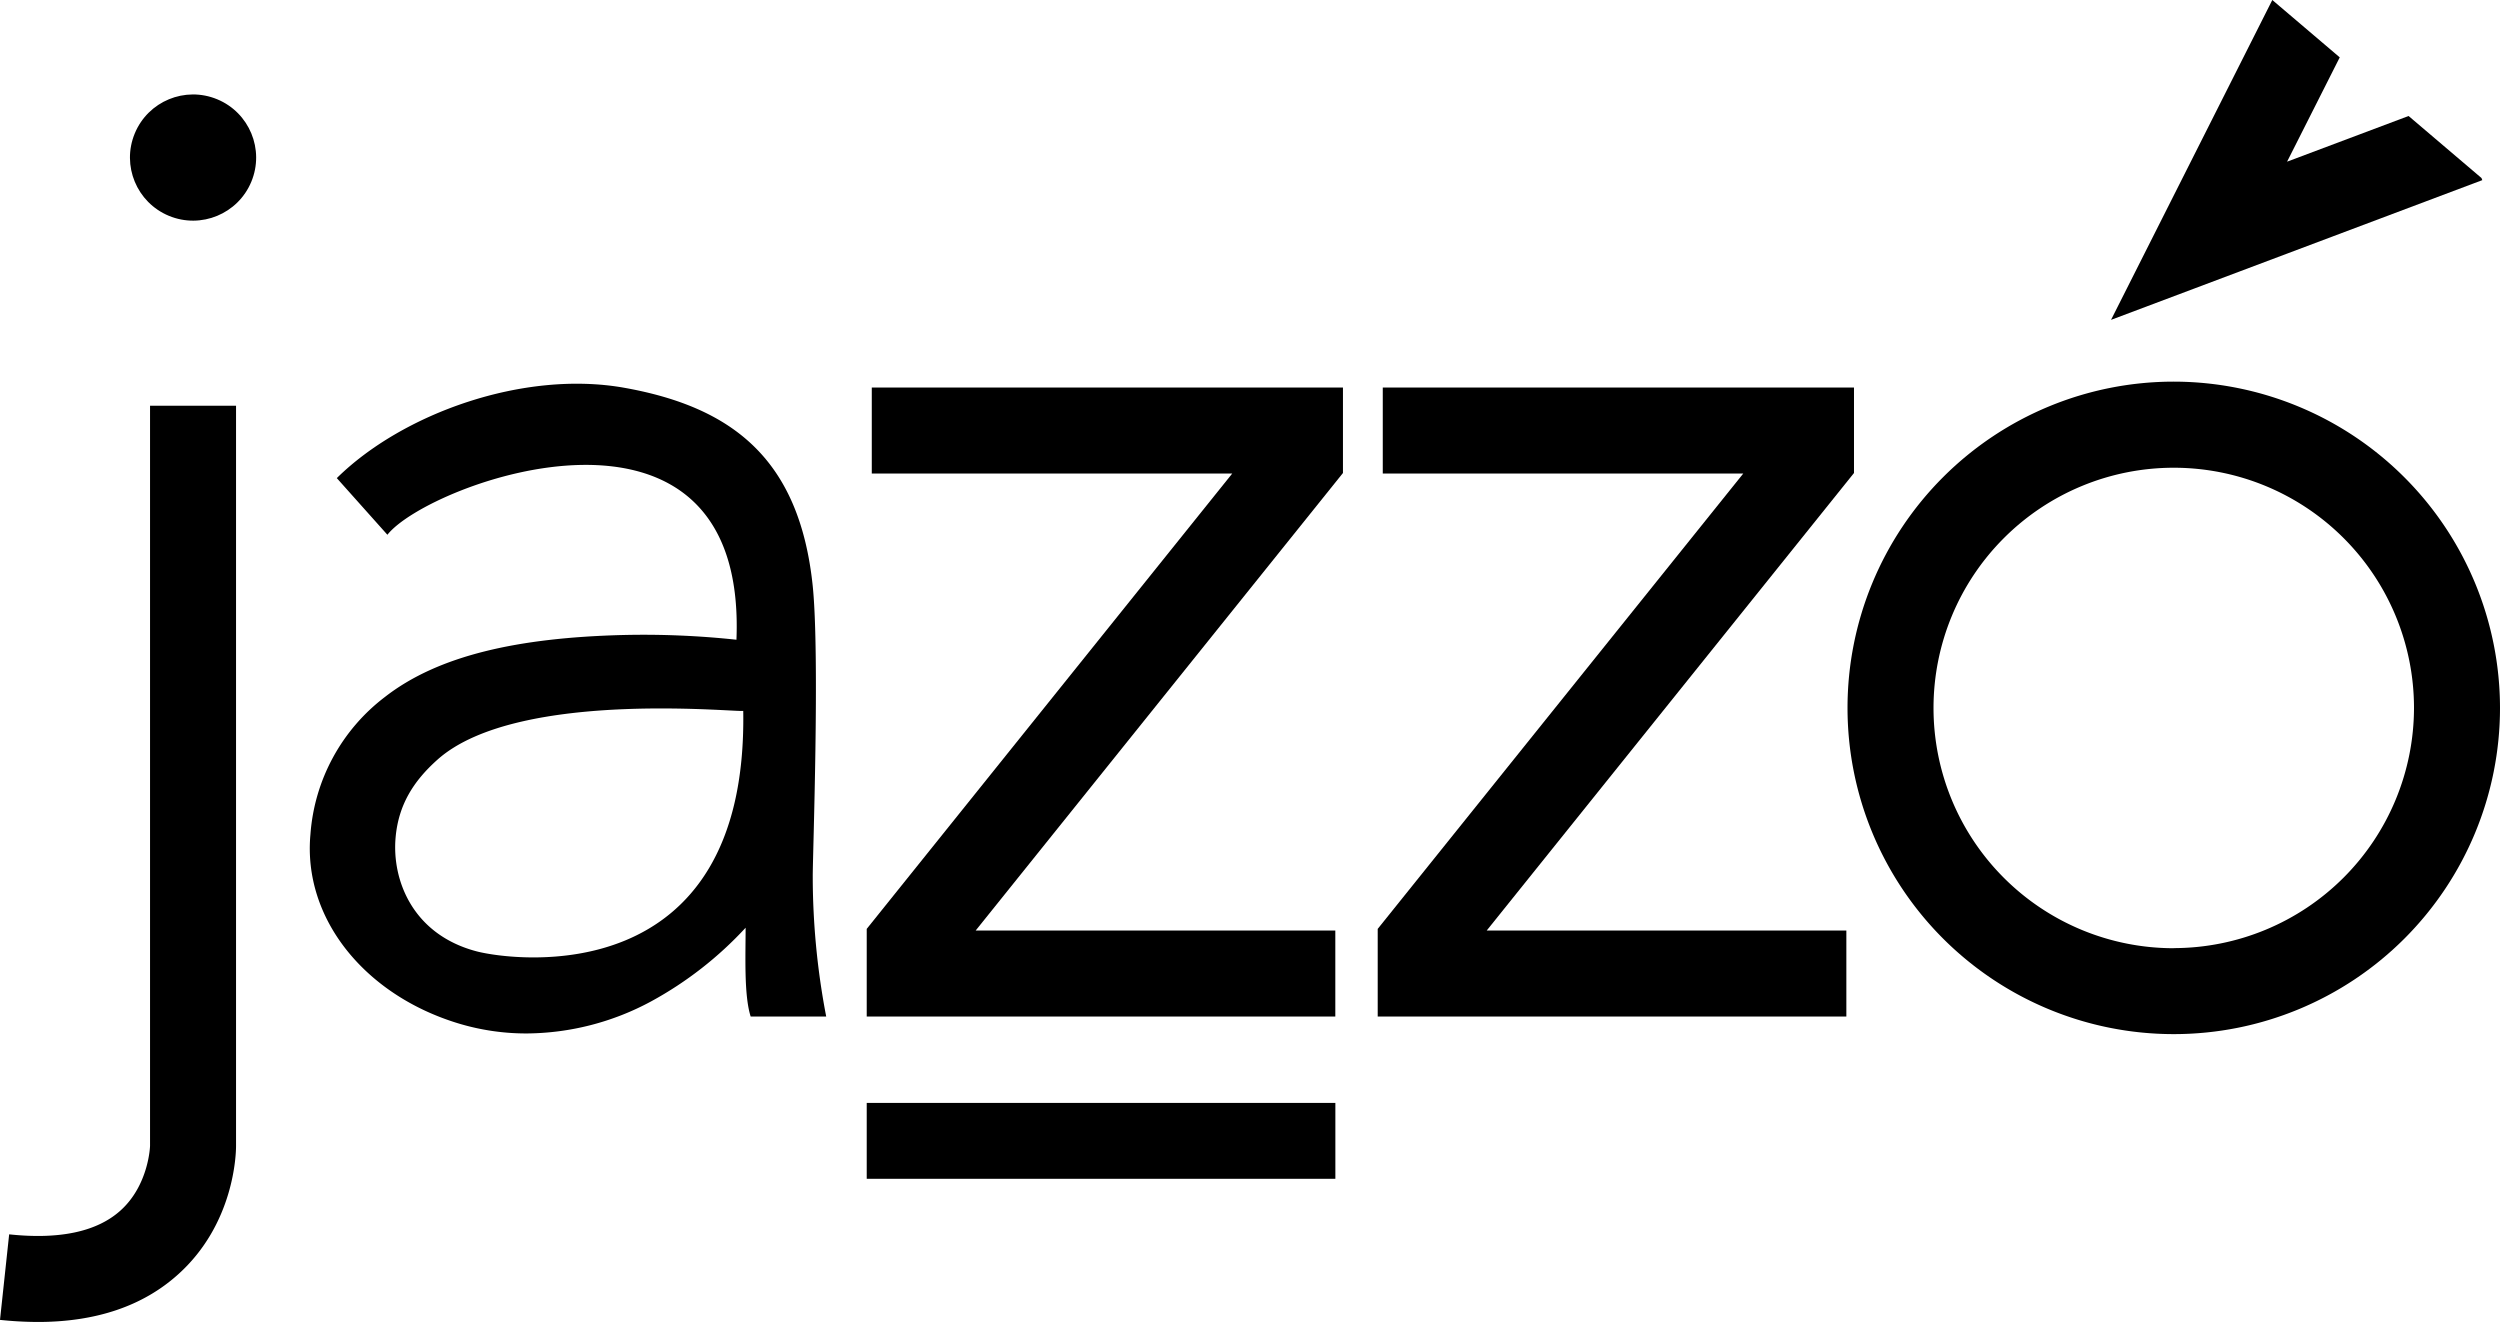 <?xml version="1.0" encoding="UTF-8"?> <svg xmlns="http://www.w3.org/2000/svg" viewBox="0 0 494.19 261.32"> <title>Asset 3</title> <g id="Layer_2" data-name="Layer 2"> <g id="Layer_1-2" data-name="Layer 1"> <path d="M29.66,226.52c0,.07-.25,7.75-5.85,12.78-4.66,4.19-12.06,5.76-22,4.7L0,260.91a72.72,72.72,0,0,0,7.5.41c11.45,0,20.74-3.14,27.67-9.37,11.17-10,11.49-23.89,11.49-25.43V80.2h-17Z"></path> <circle cx="38.16" cy="31.15" r="12.47" transform="translate(-5.22 54.48) rotate(-67.5)"></circle> <polygon points="263.96 183.94 192.87 183.94 265.47 93.5 265.47 76.61 172.33 76.61 172.33 93.61 243.58 93.61 171.33 183.62 171.33 200.94 263.96 200.94 263.96 183.94"></polygon> <polygon points="273.34 93.61 344.6 93.61 272.34 183.62 272.34 200.94 364.98 200.94 364.98 183.94 293.89 183.94 366.49 93.5 366.49 76.61 273.34 76.61 273.34 93.61"></polygon> <path d="M429.7,75.44a64.49,64.49,0,1,0,64.49,64.49A64.56,64.56,0,0,0,429.7,75.44Zm0,112a47.49,47.49,0,1,1,47.49-47.49A47.55,47.55,0,0,1,429.7,187.42Z"></path> <rect x="171.33" y="218.02" width="92.64" height="15"></rect> <path d="M160.66,173.16c0-4.37,1.41-43.33,0-57.3-2.59-25-15.75-35.36-37.22-39.2-19.89-3.56-43.89,5.06-56.86,17.85l10,11.2c8.14-10.36,71.17-33.37,69,20.75a172.61,172.61,0,0,0-22.57-.93c-20.55.54-36.33,4-46.9,12.23a37.52,37.52,0,0,0-14.74,27.12c-1.56,16.73,10.82,31.91,29.43,37.48a46.32,46.32,0,0,0,13.3,1.93,52.46,52.46,0,0,0,24.65-6.36,72.67,72.67,0,0,0,18.64-14.54c0,5.52-.34,13.38,1,17.55h14.93A147.19,147.19,0,0,1,160.66,173.16Zm-66.4,14.91c-12.75-3.33-16.84-14.2-16.05-22.61.59-6.42,3.56-11.08,8.24-15.27,16.12-14.44,62.19-9,60.47-9.72C147.88,196.42,101.18,189.87,94.26,188.07Z"></path> <polygon points="452.1 31.96 462.51 11.34 449.18 0 417.3 63.23 490.69 35.61 490.53 35.19 476.12 22.93 452.1 31.96"></polygon> </g> </g> </svg> 